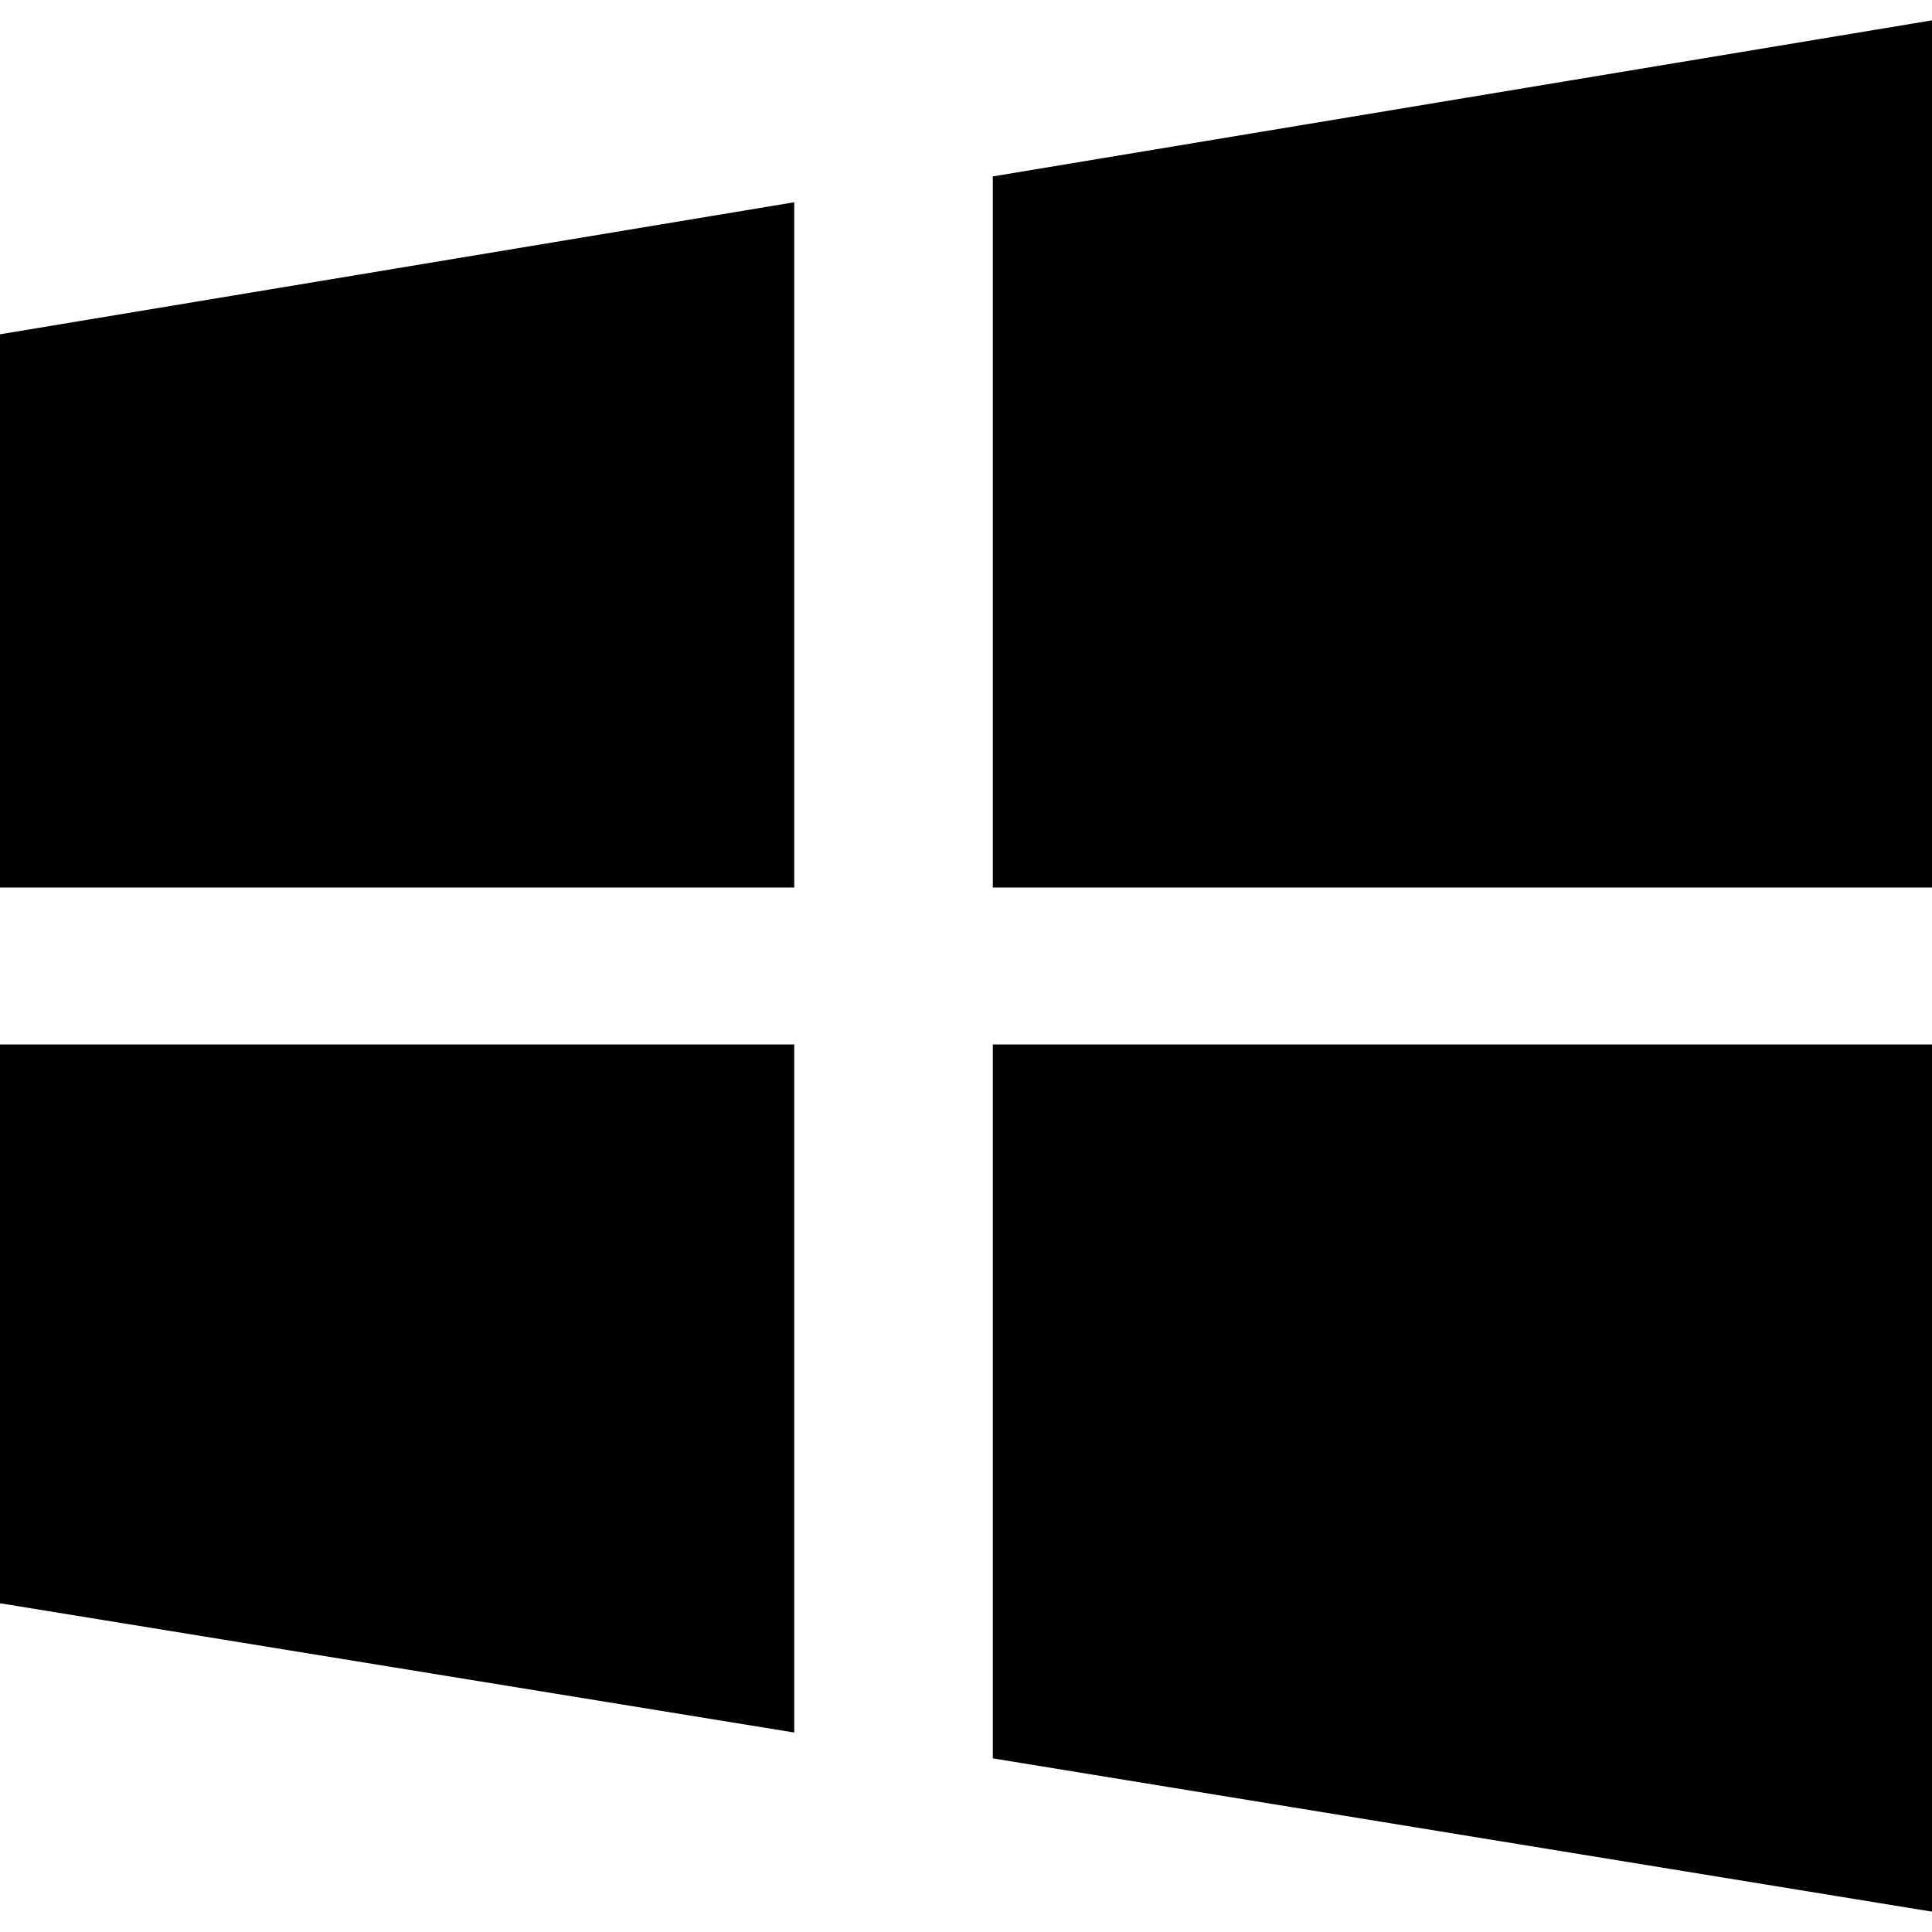 <svg width="32" height="32" viewBox="0 0 32 32" fill="none" xmlns="http://www.w3.org/2000/svg">
<path d="M0 14.7H13.155V3.35L0 5.537V14.7ZM0 26.555L13.155 28.696V17.3H0V26.555ZM16.444 29.124L32 31.663V17.3H16.444V29.124ZM16.444 2.922V14.7H32V0.337L16.444 2.922Z" fill="black"/>
</svg>
